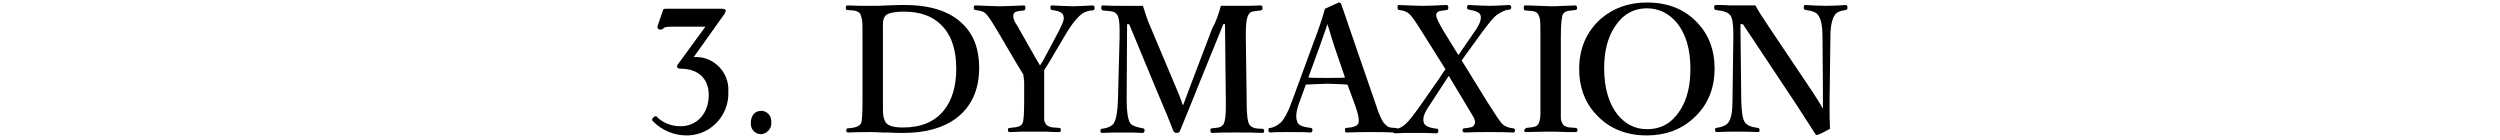 <?xml version="1.0" encoding="utf-8"?>
<!-- Generator: Adobe Illustrator 23.0.4, SVG Export Plug-In . SVG Version: 6.00 Build 0)  -->
<svg version="1.1" id="レイヤー_1" xmlns="http://www.w3.org/2000/svg" xmlns:xlink="http://www.w3.org/1999/xlink" x="0px"
	 y="0px" viewBox="0 0 600 33.6" style="enable-background:new 0 0 600 33.6;" xml:space="preserve">
<title>keywords_3_tit</title>
<g>
	<g>
		<g id="tx">
			<path d="M166.5,13.7c4.3-0.3,8,3,8.3,7.3c0,0.4,0,0.7,0,1.1c0.2,5.5-4.1,10.2-9.6,10.4c-0.2,0-0.3,0-0.5,0
				c-2.9,0-5.8-1.2-7.9-3.3c-0.2-0.2-0.3-0.3-0.3-0.5c0.1-0.4,0.4-0.7,0.8-0.8c0.2,0,0.3,0,0.6,0.4c1.5,1.3,3.4,2,5.4,2
				c4,0,6.8-3.1,6.8-7.5c0-3.8-2.4-6.2-6.4-6.3c-0.8,0-1.2-0.1-1.2-0.5c0-0.3,0.1-0.5,0.3-0.7l6.5-8.9h-6.8c-2.8,0-2.9,0-3.5,0.6
				c-0.1,0.1-0.3,0.1-0.5,0.1c-0.4,0-0.7-0.2-0.7-0.5c0-0.2,0-0.4,0.1-0.6l1.1-3.2c0.2-0.7,0.2-0.7,1-0.7h13.3
				c0.6,0,0.9,0.2,0.9,0.5c-0.1,0.2-0.2,0.5-0.3,0.7L166.5,13.7z"/>
			<path d="M185.1,29.3c0.2,1.4-0.9,2.7-2.3,2.9c-0.1,0-0.1,0-0.2,0c-1.3,0-2.4-1.1-2.4-2.4c0-0.1,0-0.2,0-0.3c0-1.8,1-2.9,2.5-2.9
				c1.3,0,2.4,1.1,2.4,2.4C185.1,29.1,185.1,29.2,185.1,29.3z"/>
		</g>
	</g>
	<g>
		<path d="M217.1,1.2c6.2,0,10.8,1.5,13.9,4.5c2.7,2.6,4,6.1,4,10.5c0,5.3-1.8,9.3-5.4,12.1c-3.2,2.4-7.4,3.6-12.8,3.6
			c-1.2,0-2.4,0-3.7-0.1c-0.3,0-0.8,0-1.4,0c-1.3-0.1-2.2-0.1-2.7-0.1c-1.9,0-3.8,0-5.5,0.1c-0.2,0-0.4-0.2-0.4-0.5
			c0-0.3,0.1-0.5,0.4-0.5c1.7-0.1,2.7-0.5,3.1-1.1c0.3-0.5,0.4-2.4,0.4-5.6V8.9c0-2.2,0-3.6-0.1-4c-0.1-0.5-0.2-1-0.4-1.5
			c-0.2-0.4-0.6-0.6-1.2-0.8c-0.3-0.1-0.9-0.1-2-0.2c-0.2,0-0.3-0.2-0.3-0.5c0-0.4,0.1-0.6,0.3-0.6c1.9,0.1,3.8,0.1,5.7,0.1
			c1.2,0,2.6,0,4-0.1C214.9,1.2,216.3,1.2,217.1,1.2z M211.9,8.9v15.2c0,1.8,0,3.1,0.1,3.7c0.1,0.6,0.3,1.1,0.5,1.5
			c0.6,0.9,2,1.3,4.2,1.3c4.4,0,7.7-1.4,9.9-4.2c1.9-2.4,2.9-5.7,2.9-9.9c0-4.7-1.2-8.2-3.7-10.6c-2.1-2.1-5.1-3.1-8.8-3.1
			c-2.6,0-4.1,0.4-4.6,1.1c-0.3,0.4-0.5,1-0.5,1.9C211.9,6.1,211.9,7.2,211.9,8.9z"/>
		<path d="M245.6,17.9l-1.7-2.8l-4-6.8c-1.4-2.4-2.4-4-3.1-4.8c-0.4-0.4-0.8-0.7-1.2-0.8c-0.3-0.1-0.8-0.2-1.5-0.3
			c-0.2,0-0.4-0.2-0.4-0.5c0-0.4,0.1-0.6,0.4-0.6c2.6,0.1,4.5,0.2,5.8,0.2c1.5,0,3.4-0.1,5.9-0.2c0.2,0,0.3,0.2,0.3,0.6
			c0,0.3-0.1,0.5-0.3,0.6c-1,0.1-1.6,0.2-1.9,0.3c-0.4,0.1-0.6,0.4-0.7,0.7c0,0.1,0,0.3,0,0.4c0,0.4,0.1,0.8,0.4,1.4
			c0.1,0.1,0.2,0.4,0.5,0.8c0.2,0.3,0.3,0.5,0.4,0.7l3.8,6.7c0.6,1,1,1.7,1.3,2.2c0.5-0.7,0.9-1.4,1.2-2l3.5-6.6
			c0.6-1.3,1-2.1,1-2.6c0-0.2,0-0.5-0.1-0.8c-0.2-0.7-1.1-1.1-2.7-1.3c-0.2,0-0.4-0.2-0.4-0.5c0-0.3,0-0.4,0.1-0.5
			c0.1-0.1,0.2-0.1,0.4-0.1c2.1,0.1,3.8,0.2,5.1,0.2c0.9,0,2.5-0.1,4.6-0.2c0.2,0,0.4,0.2,0.4,0.6c0,0.4-0.1,0.5-0.4,0.6
			C261,2.5,260,3,259.2,3.7c-1,0.9-2.1,2.3-3.3,4.3l-3.9,6.6c-0.2,0.4-0.5,0.8-0.8,1.3c-0.4,0.6-0.6,0.9-0.6,1l0,2.8v4.4
			c0,2.4,0,3.8,0,4.2c0,0.6,0.1,1,0.3,1.3c0.2,0.4,0.6,0.7,1.3,0.9c0.2,0.1,0.9,0.1,2.1,0.2c0.2,0,0.3,0.2,0.3,0.5
			c0,0.3-0.1,0.5-0.3,0.5c-0.1,0-1.2,0-3.4-0.1c-1.1,0-2.1,0-2.8,0c-0.8,0-1.8,0-3.1,0c-1.6,0.1-2.5,0.1-2.7,0.1
			c-0.3,0-0.4-0.2-0.4-0.5c0-0.3,0.1-0.5,0.4-0.5c1.1-0.1,1.8-0.2,2.1-0.3c0.5-0.2,0.8-0.4,1-0.8c0.3-0.6,0.4-2.5,0.4-5.6v-4.4
			L245.6,17.9z"/>
		<path d="M293,1.4c1,0,2.5,0,4.6,0c1.8,0,3.5,0,5-0.1c0.2,0,0.4,0.2,0.4,0.6c0,0.4-0.1,0.5-0.4,0.6c-1.1,0.1-1.8,0.2-2.1,0.3
			c-0.4,0.1-0.7,0.4-0.9,0.8c-0.4,0.7-0.6,2.1-0.6,4.2v1.2l0.2,15.2c0,2.1,0.1,3.5,0.2,4.2c0.1,0.5,0.2,1,0.4,1.4
			c0.2,0.4,0.6,0.7,1.2,0.9c0.3,0.1,0.9,0.2,2,0.2c0.2,0,0.4,0.2,0.4,0.5c0,0.3-0.1,0.5-0.4,0.5c-1.9-0.1-4-0.1-6.3-0.1
			c-2.1,0-4.1,0-5.9,0.1c-0.2,0-0.3-0.2-0.3-0.6c0-0.3,0.1-0.5,0.3-0.5c1.1-0.1,1.8-0.2,2-0.3c0.4-0.2,0.7-0.4,0.9-0.8
			c0.3-0.6,0.5-1.9,0.5-3.9c0-0.7,0-1.3,0-1.7l-0.2-18.3h-0.4l-6.1,15c-0.6,1.6-1.5,3.7-2.5,6.2c-0.8,1.9-1.4,3.4-1.8,4.4
			c-0.1,0.3-0.4,0.5-0.8,0.5c-0.4,0-0.7-0.2-0.8-0.5c-0.8-2.1-2.1-5.3-4-9.7L271,5.8h-0.5l-0.1,18.3c0,2.7,0.3,4.5,0.8,5.4
			c0.4,0.6,1.4,1,3.1,1.3c0.3,0,0.4,0.2,0.4,0.5c0,0.4-0.2,0.6-0.5,0.6c-1.6-0.1-3.2-0.1-4.8-0.1c-1.6,0-3.2,0-4.9,0.1
			c-0.3,0-0.4-0.2-0.4-0.5c0-0.3,0.1-0.5,0.4-0.5c1.5-0.2,2.4-0.7,2.8-1.3c0.6-1,0.9-2.8,1-5.4l0.4-15.2c0-0.8,0-1.5,0-2
			c0-1.7-0.2-2.9-0.6-3.5c-0.3-0.4-0.7-0.7-1.5-0.8c-0.1,0-0.8-0.1-1.9-0.2c-0.2,0-0.4-0.2-0.4-0.6c0-0.4,0.1-0.6,0.3-0.6
			c1.6,0.1,3.3,0.1,4.8,0.1c2.2,0,3.8,0,4.9,0c0.5,1.6,1,3.2,1.7,4.8l5.9,14c0.7,1.6,1.4,3.3,2,5.1c0.1-0.1,0.7-1.8,1.9-5l5.1-13.4
			C291.9,5.1,292.5,3.3,293,1.4z"/>
		<path d="M323.4,20.3c-1.9-0.1-3.5-0.2-4.8-0.2c-1.1,0-2.8,0.1-5.2,0.2l-1.6,4.4c-0.5,1.3-0.7,2.4-0.7,3.2c0,0.5,0.1,1,0.3,1.5
			c0.3,0.7,1.4,1.1,3.2,1.3c0.2,0,0.4,0.2,0.4,0.5c0,0.4-0.2,0.6-0.5,0.6c-1-0.1-2.8-0.1-5.2-0.1c-2,0-3.5,0-4.4,0.1
			c-0.3,0-0.5-0.2-0.5-0.6c0-0.4,0.2-0.5,0.5-0.5c0.8-0.1,1.7-0.6,2.5-1.3c0.8-0.8,1.7-2.4,2.6-4.9l5-13.6c1.3-3.4,2.3-6.3,3-8.8
			l3.3-1.5c0.3,0,0.5,0.1,0.6,0.4c0.2,0.6,1.4,4,3.5,10.2l4.7,13.6c0.8,2.5,1.5,4.1,2.1,4.8c0.4,0.4,0.7,0.7,1.1,0.9
			c0.3,0.1,0.8,0.2,1.6,0.2c0.4,0,0.6,0.2,0.6,0.5c0,0.4-0.2,0.6-0.6,0.6c-2.5-0.1-4.5-0.1-5.9-0.1c-1.4,0-3.4,0-5.9,0.1
			c-0.2,0-0.3-0.2-0.3-0.6c0-0.4,0.1-0.5,0.3-0.5c1.7-0.1,2.7-0.5,2.9-1.1c0.1-0.2,0.1-0.5,0.1-0.8c0-0.7-0.3-1.9-0.9-3.6
			L323.4,20.3z M318.6,5.8l-1.9,5.4l-2.7,7.4c0.9,0.1,2.5,0.1,4.6,0.1c2,0,3.4,0,4.2-0.1l-2.5-7.3C319.9,10,319.3,8.2,318.6,5.8z"/>
		<path d="M346.9,16.6L341.5,8c-1.5-2.4-2.5-3.9-3.1-4.5c-0.6-0.6-1.4-1-2.6-1.1c-0.2,0-0.4-0.2-0.4-0.6c0-0.4,0.1-0.6,0.3-0.6
			c2.6,0.1,4.5,0.2,5.6,0.2c1.6,0,3.6-0.1,5.9-0.2c0.2,0,0.4,0.2,0.4,0.6c0,0.3-0.1,0.5-0.3,0.6c-1,0.1-1.6,0.2-1.9,0.3
			c-0.4,0.1-0.6,0.4-0.7,0.7c0,0.1,0,0.2,0,0.3c0,0.5,0.5,1.6,1.6,3.5l3.7,6c0.3-0.4,0.7-0.9,1-1.4l3.3-4.8c0.7-1.1,1.1-2,1.1-2.7
			c0-0.2,0-0.5-0.1-0.7c-0.2-0.6-1.1-1-2.8-1.3c-0.3,0-0.4-0.2-0.4-0.5c0-0.4,0.1-0.6,0.4-0.6c2.2,0.1,4,0.2,5.2,0.2
			c1,0,2.5-0.1,4.5-0.2c0.3,0,0.5,0.2,0.5,0.6c0,0.3-0.2,0.5-0.5,0.5c-1,0.1-2,0.6-3,1.3c-0.8,0.6-1.9,2-3.4,4l-4,5.5
			c-0.3,0.4-0.6,0.9-1,1.4l6.3,10.2c1.8,2.8,2.9,4.5,3.4,5c0.6,0.6,1.5,1,2.7,1.1c0.2,0,0.4,0.2,0.4,0.5c0,0.3-0.1,0.5-0.4,0.5
			c-1.9-0.1-3.8-0.1-5.6-0.1c-2.2,0-4.2,0-6.1,0.1c-0.3,0-0.5-0.2-0.5-0.5c0-0.3,0.1-0.5,0.4-0.5c0.9-0.1,1.5-0.2,1.8-0.3
			c0.4-0.2,0.6-0.4,0.7-0.7c0.1-0.2,0.1-0.3,0.1-0.5c0-0.4-0.2-1-0.6-1.6c-0.1-0.2-0.5-0.8-1.2-2l-4.5-7.5c-0.3,0.5-0.7,1.1-1.3,2
			l-3.6,5.5c-0.8,1.2-1.2,2.2-1.2,2.9c0,0.2,0,0.5,0.1,0.8c0.2,0.8,1.3,1.3,3.2,1.5c0.2,0,0.3,0.2,0.3,0.6c0,0.3-0.2,0.5-0.5,0.5
			c-1.6-0.1-3.3-0.1-5.3-0.1c-1.6,0-3.2,0-4.7,0.1c-0.2,0-0.3-0.2-0.3-0.5c0-0.3,0.1-0.5,0.3-0.5c1.1-0.1,2-0.6,2.7-1.3
			c0.9-0.8,2-2.3,3.5-4.4l4.4-6.3C345.8,18.2,346.3,17.5,346.9,16.6z"/>
		<path d="M366.3,30.7c1.1-0.1,1.8-0.2,2-0.3c0.5-0.1,0.8-0.4,1-0.8c0.2-0.5,0.4-1.2,0.4-2.3c0-0.5,0-1.6,0-3.3V8.9
			c0-2.2,0-3.5-0.1-4c0-0.5-0.2-1-0.4-1.4c-0.2-0.4-0.6-0.7-1.2-0.8c-0.3-0.1-1-0.1-2-0.2c-0.2,0-0.3-0.2-0.3-0.6
			c0-0.4,0.1-0.6,0.3-0.6c0.4,0,1.5,0,3.3,0.1c1.2,0,2.1,0.1,2.8,0.1c0.8,0,1.9,0,3.2-0.1c1.4,0,2.3-0.1,2.8-0.1
			c0.2,0,0.4,0.2,0.4,0.6c0,0.3-0.1,0.5-0.4,0.5c-1.1,0.1-1.8,0.2-2,0.3c-0.5,0.1-0.8,0.4-1,0.7c-0.3,0.6-0.5,2.4-0.5,5.5v15.2
			c0,2.4,0,3.8,0,4.2c0,0.6,0.2,1,0.4,1.4c0.2,0.4,0.6,0.6,1.2,0.8c0.3,0.1,0.9,0.1,2,0.2c0.2,0,0.4,0.2,0.4,0.5
			c0,0.3-0.1,0.5-0.4,0.5c-0.5,0-1.2,0-2.1,0c-1.9-0.1-3.2-0.1-4.1-0.1c0,0-2,0-5.9,0.1c-0.2,0-0.3-0.2-0.3-0.5
			C366,31,366.1,30.8,366.3,30.7z"/>
		<path d="M395.3,0.6c5.1,0,9.2,1.7,12.2,5c2.7,2.9,4,6.5,4,10.8c0,5-1.7,9-5.2,12.1c-3,2.7-6.7,4-11.1,4c-5,0-9.1-1.7-12.2-5.1
			c-2.7-2.9-4-6.6-4-10.8c0-4.9,1.7-8.9,5.1-12C387.2,1.9,390.9,0.6,395.3,0.6z M395.3,2c-3.3,0-5.9,1.5-7.8,4.5
			c-1.7,2.6-2.5,5.9-2.5,9.9c0,4.7,1.1,8.4,3.2,11.1c1.9,2.3,4.2,3.5,7.1,3.5c3.4,0,6-1.5,7.9-4.5c1.7-2.6,2.5-5.9,2.5-10
			c0-4.7-1.1-8.4-3.3-11.1C400.5,3.2,398.1,2,395.3,2z"/>
		<path d="M418.3,5.8h-0.6l0.2,18.3c0.1,2.8,0.3,4.5,0.9,5.3c0.5,0.7,1.5,1.1,3.1,1.3c0.2,0,0.4,0.2,0.4,0.5c0,0.3-0.1,0.5-0.4,0.5
			c-1.6-0.1-3.2-0.1-4.9-0.1c-1.8,0-3.5,0-5,0.1c-0.2,0-0.4-0.2-0.4-0.5c0-0.3,0.1-0.5,0.3-0.5c1.5-0.2,2.5-0.7,2.9-1.3
			c0.7-0.9,1-2.7,1-5.3L416,8.9c0-0.3,0-0.6,0-0.8c0-2.2-0.2-3.7-0.7-4.4c-0.5-0.7-1.6-1.1-3.5-1.3c-0.2,0-0.4-0.2-0.4-0.6
			c0-0.4,0.1-0.6,0.4-0.6c0.3,0,0.9,0,1.5,0c1.4,0.1,2.3,0.1,2.9,0.1c2,0,3.7,0,5.1,0c0.5,1,1.6,2.7,3.2,5.1l9.6,14.3
			c1.7,2.5,2.8,4.3,3.4,5.4v-4.8l-0.1-12.5c0-2.4-0.3-4.1-1-5.1c-0.4-0.7-1.4-1.1-3-1.3c-0.3,0-0.5-0.2-0.5-0.6
			c0-0.4,0.1-0.6,0.4-0.6c1.8,0.1,3.4,0.2,4.9,0.2c1.7,0,3.3-0.1,4.8-0.2c0.2,0,0.4,0.2,0.4,0.6c0,0.4-0.1,0.5-0.4,0.6
			c-1.4,0.2-2.4,0.6-2.7,1.3c-0.6,0.9-1,2.6-1,5.1l-0.2,15.2c0,1,0,1.7,0,2.1c0,1.3,0,2.9,0.1,4.8c-1.8,1-2.9,1.5-3.1,1.5
			c-0.2,0-0.3-0.1-0.4-0.2c-1.5-2.4-3.1-4.8-4.7-7.3L418.3,5.8z"/>
	</g>
</g>
</svg>
